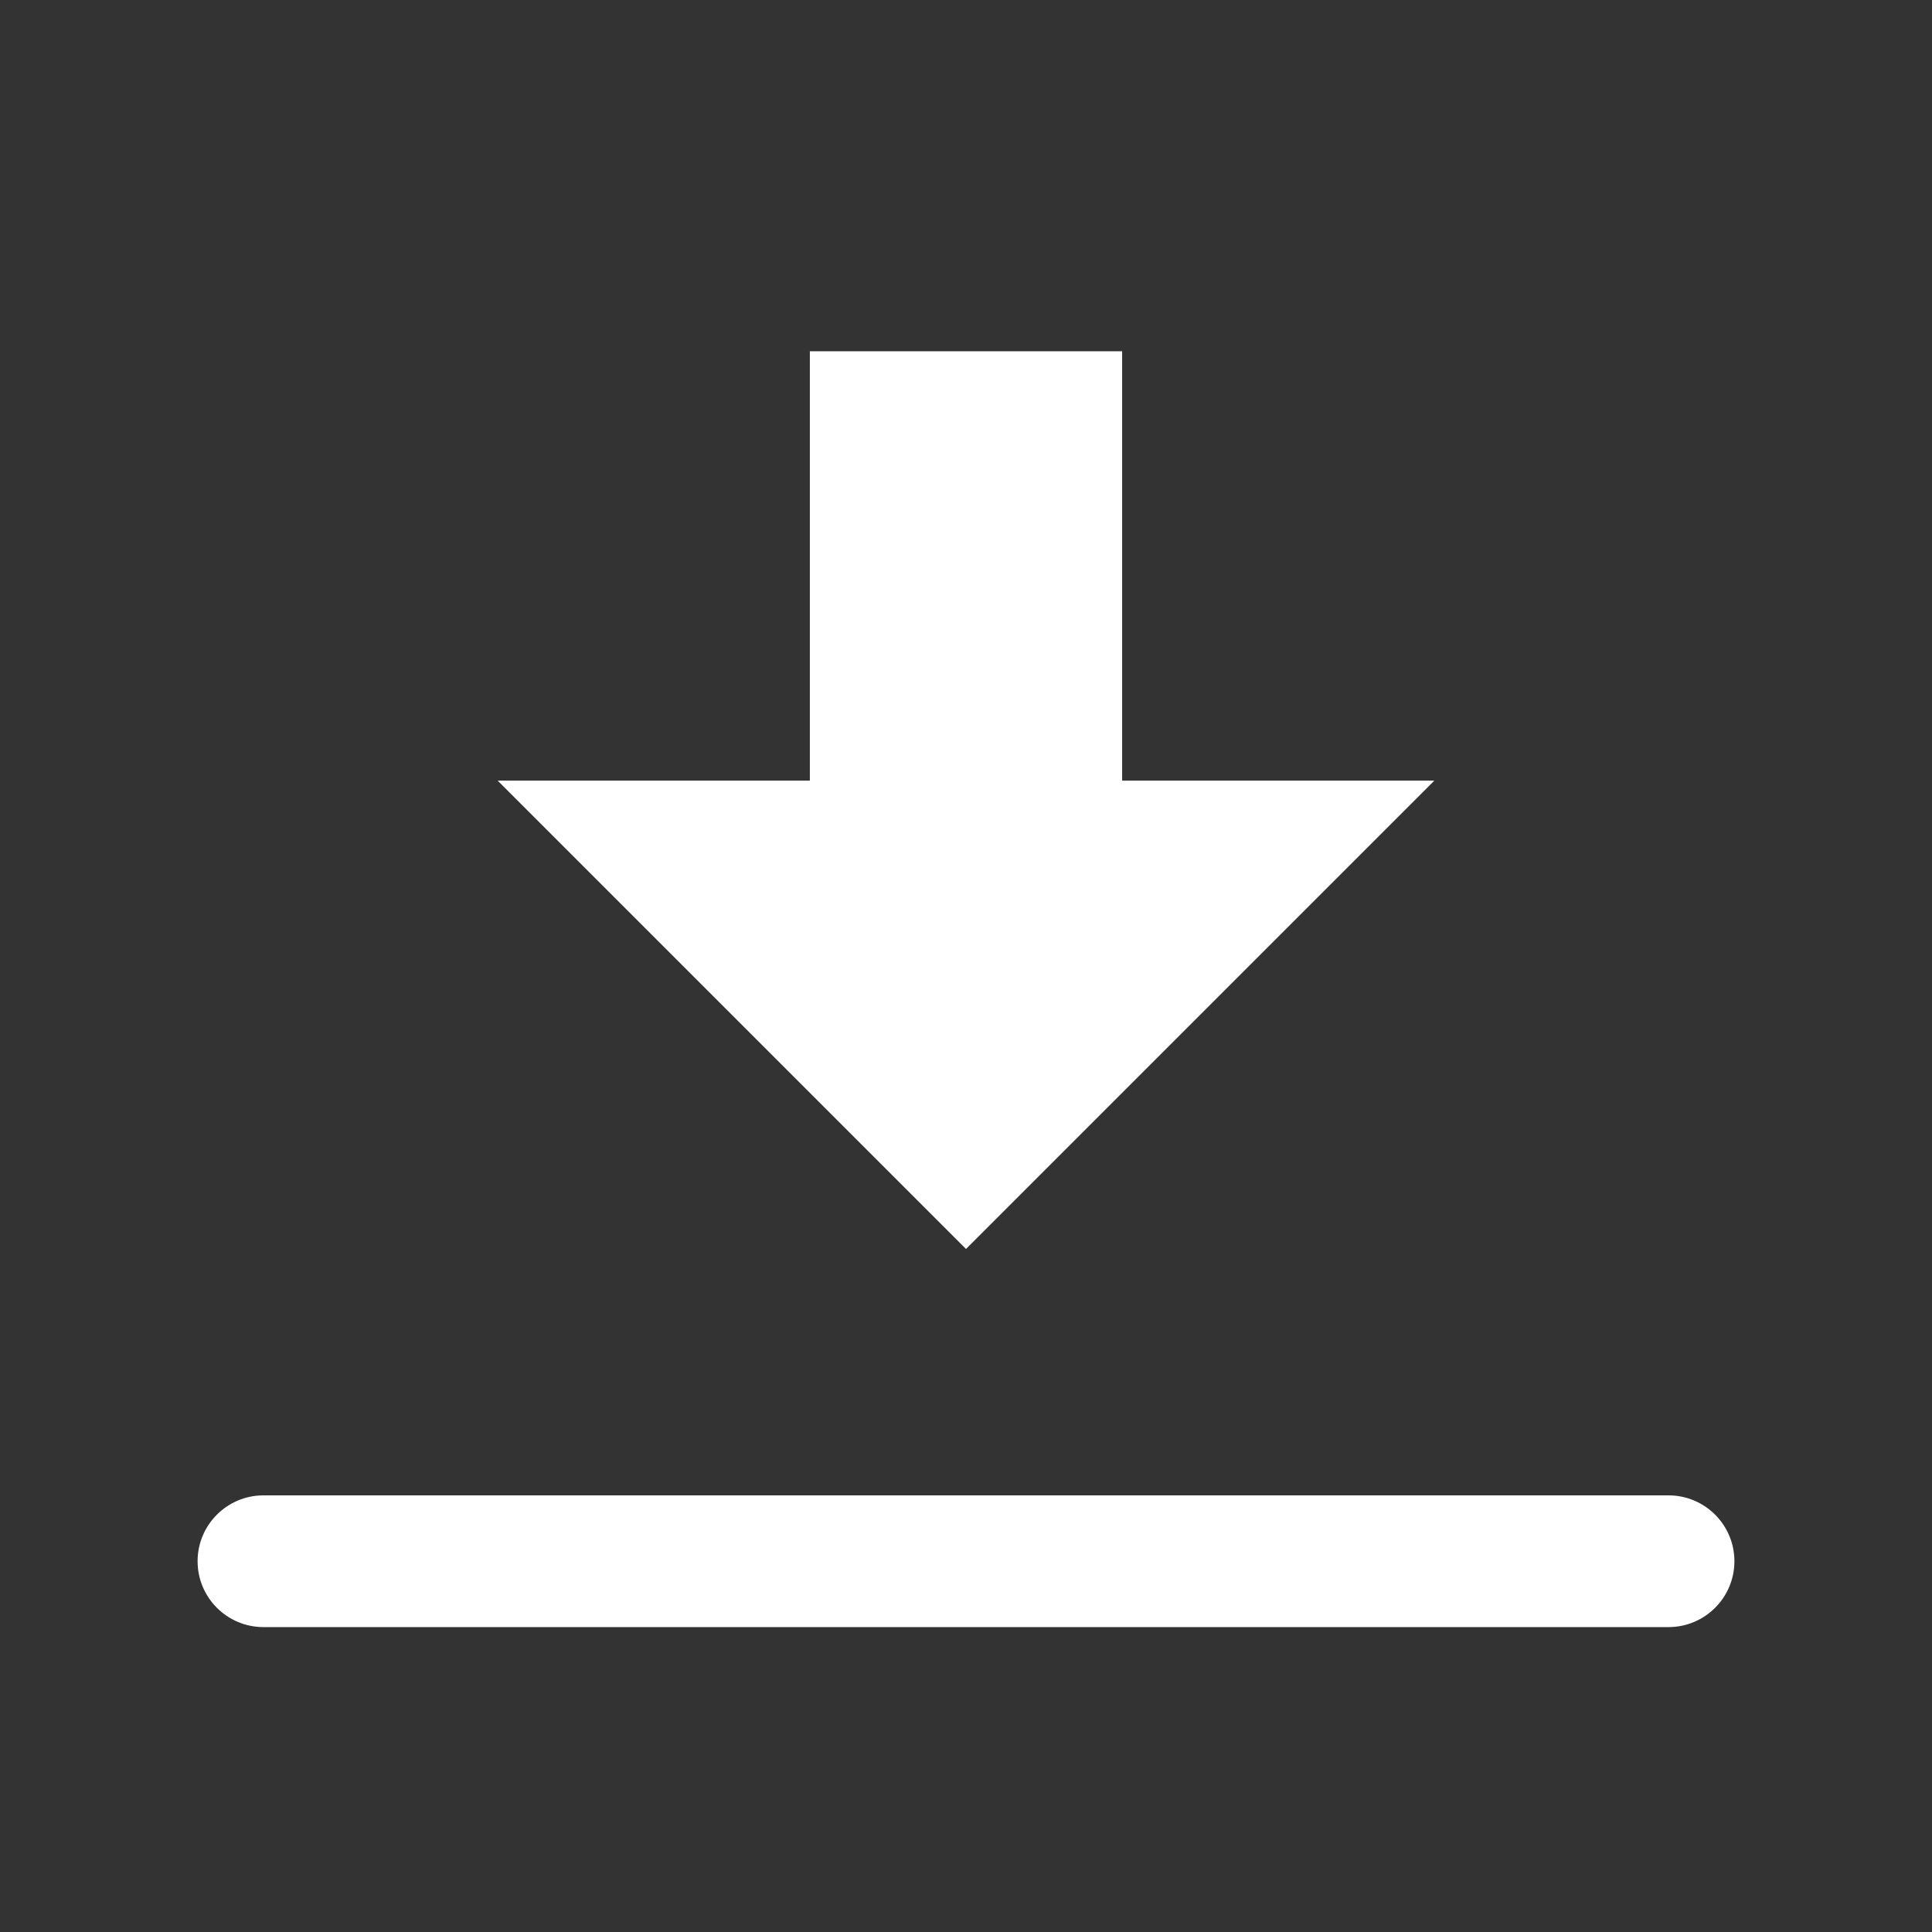 <?xml version="1.0" encoding="UTF-8"?>
<svg width="22px" height="22px" viewBox="0 0 22 22" version="1.1" xmlns="http://www.w3.org/2000/svg" xmlns:xlink="http://www.w3.org/1999/xlink">
    <rect x="0" y="0" width="22" height="22" fill="#333333" stroke="none"/>
    <title>编组</title>
    <g id="页面-1" stroke="none" stroke-width="1" fill="none" fill-rule="evenodd">
        <g id="人才文章" transform="translate(-555, -511)">
            <g id="编组-6" transform="translate(399.5, 416)">
                <g id="编组" transform="translate(155.5, 95)">
                    <rect id="矩形" fill="#D8D8D8" opacity="0" x="0" y="0" width="22" height="22"></rect>
                    <polygon id="路径" fill="#FFFFFF" points="11 14.222 5.667 8.889 9.222 8.889 9.222 4 12.778 4 12.778 8.889 16.333 8.889"></polygon>
                    <path d="M19,17.028 C19.414,17.028 19.75,17.364 19.75,17.778 C19.75,18.192 19.414,18.528 19,18.528 L3,18.528 C2.586,18.528 2.25,18.192 2.25,17.778 C2.25,17.364 2.586,17.028 3,17.028 L19,17.028 Z" id="路径" fill="#FFFFFF" fill-rule="nonzero"></path>
                </g>
            </g>
        </g>
    </g>
</svg>